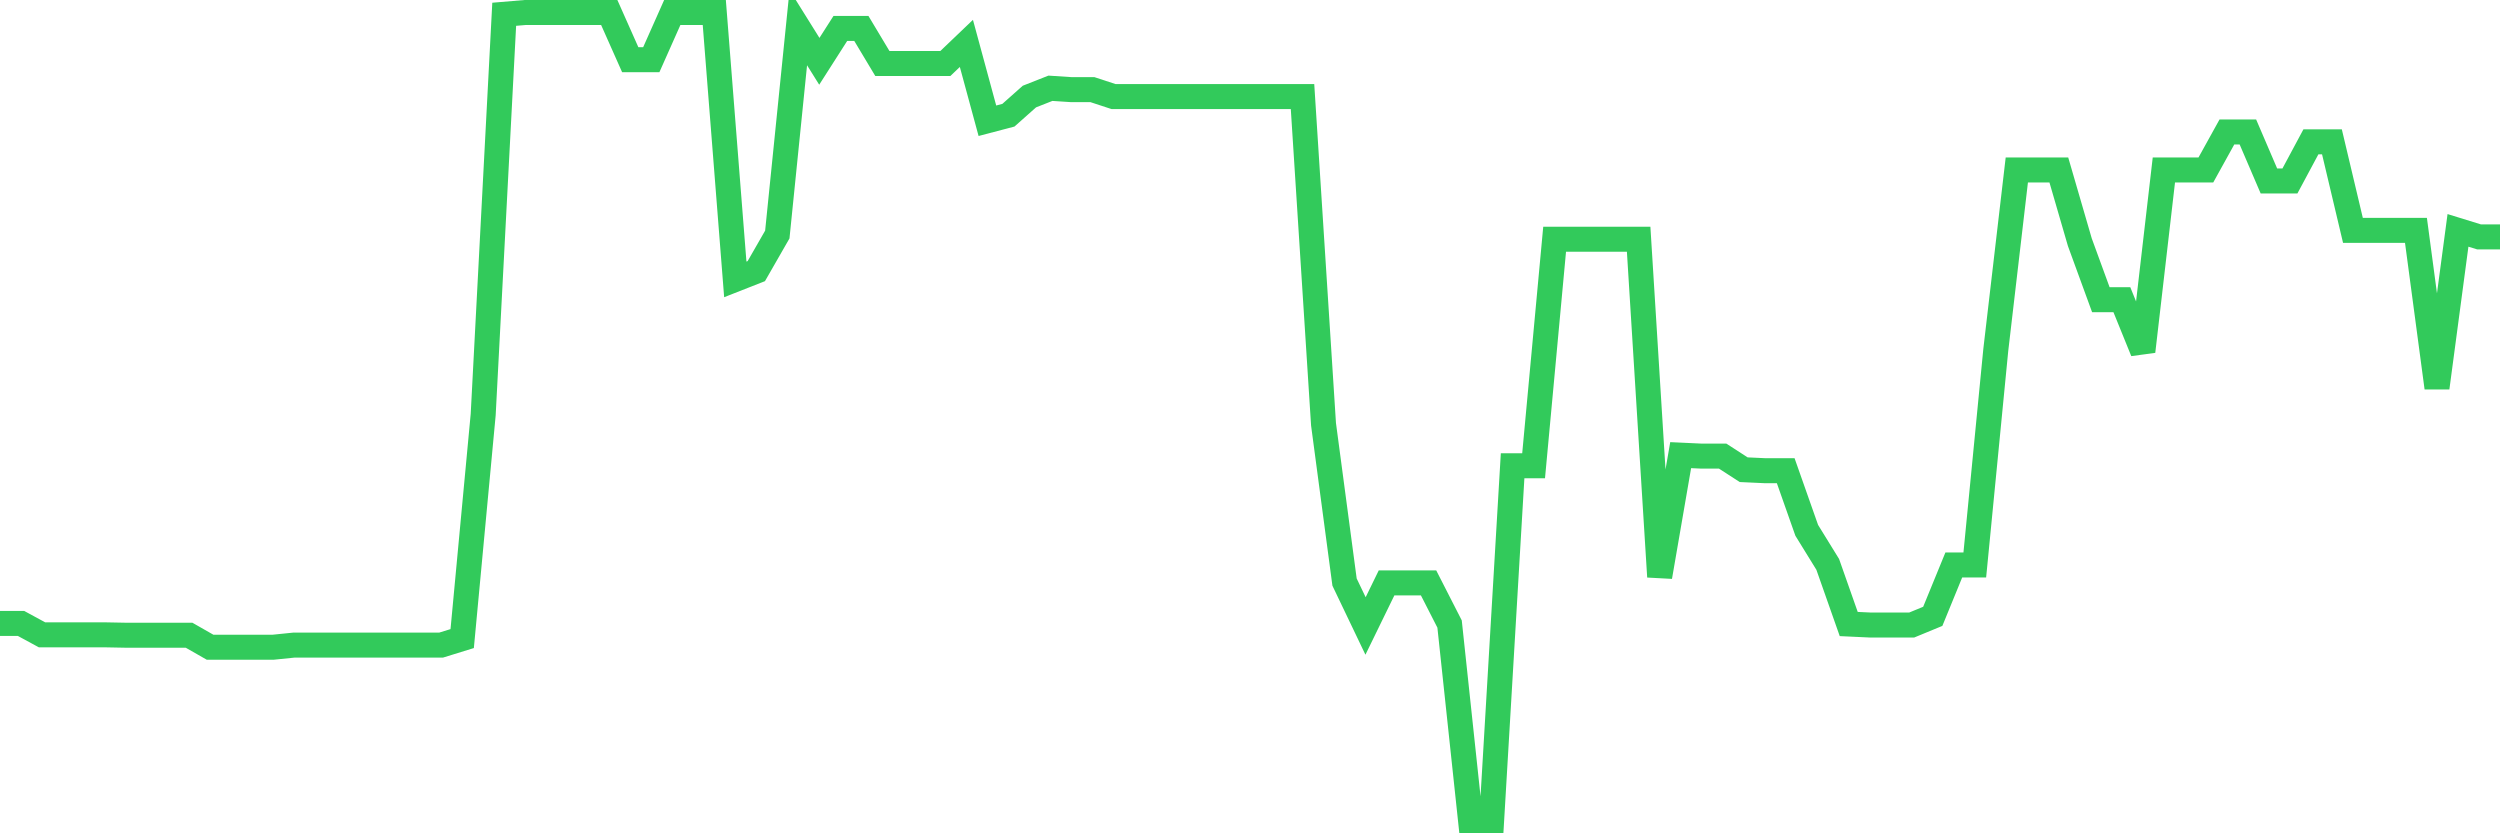 <svg
  xmlns="http://www.w3.org/2000/svg"
  xmlns:xlink="http://www.w3.org/1999/xlink"
  width="120"
  height="40"
  viewBox="0 0 120 40"
  preserveAspectRatio="none"
>
  <polyline
    points="0,29.924 1.008,29.924 2.017,30.472 3.025,30.472 4.034,30.472 5.042,30.472 6.05,30.491 7.059,30.491 8.067,30.491 9.076,30.491 10.084,31.067 11.092,31.067 12.101,31.067 13.109,31.067 14.118,30.964 15.126,30.964 16.134,30.964 17.143,30.964 18.151,30.964 19.16,30.964 20.168,30.964 21.176,30.964 22.185,30.652 23.193,19.901 24.202,0.685 25.21,0.6 26.218,0.6 27.227,0.6 28.235,0.6 29.244,0.6 30.252,2.867 31.261,2.867 32.269,0.6 33.277,0.6 34.286,0.6 35.294,13.411 36.303,13.014 37.311,11.257 38.319,1.327 39.328,2.943 40.336,1.365 41.345,1.365 42.353,3.047 43.361,3.047 44.37,3.047 45.378,3.047 46.387,2.083 47.395,5.796 48.403,5.531 49.412,4.634 50.42,4.237 51.429,4.303 52.437,4.303 53.445,4.634 54.454,4.634 55.462,4.634 56.471,4.634 57.479,4.634 58.487,4.634 59.496,4.634 60.504,4.634 61.513,4.634 62.521,4.634 63.529,20.364 64.538,27.94 65.546,30.047 66.555,27.978 67.563,27.978 68.571,27.978 69.58,29.953 70.588,39.4 71.597,39.4 72.605,22.357 73.613,22.357 74.622,11.483 75.63,11.483 76.639,11.483 77.647,11.483 78.655,11.483 79.664,27.685 80.672,21.847 81.681,21.894 82.689,21.894 83.697,22.546 84.706,22.593 85.714,22.593 86.723,25.456 87.731,27.09 88.739,29.953 89.748,30 90.756,30 91.765,30 92.773,29.584 93.782,27.119 94.79,27.119 95.798,16.793 96.807,8.158 97.815,8.158 98.824,8.158 99.832,11.625 100.84,14.384 101.849,14.384 102.857,16.868 103.866,8.158 104.874,8.158 105.882,8.158 106.891,6.335 107.899,6.335 108.908,8.687 109.916,8.687 110.924,6.807 111.933,6.807 112.941,11.058 113.95,11.058 114.958,11.058 115.966,11.058 116.975,18.616 117.983,11.058 118.992,11.37 120,11.37"
    fill="none"
    stroke="#32ca5b"
    stroke-width="1.2"
  >
  </polyline>
</svg>